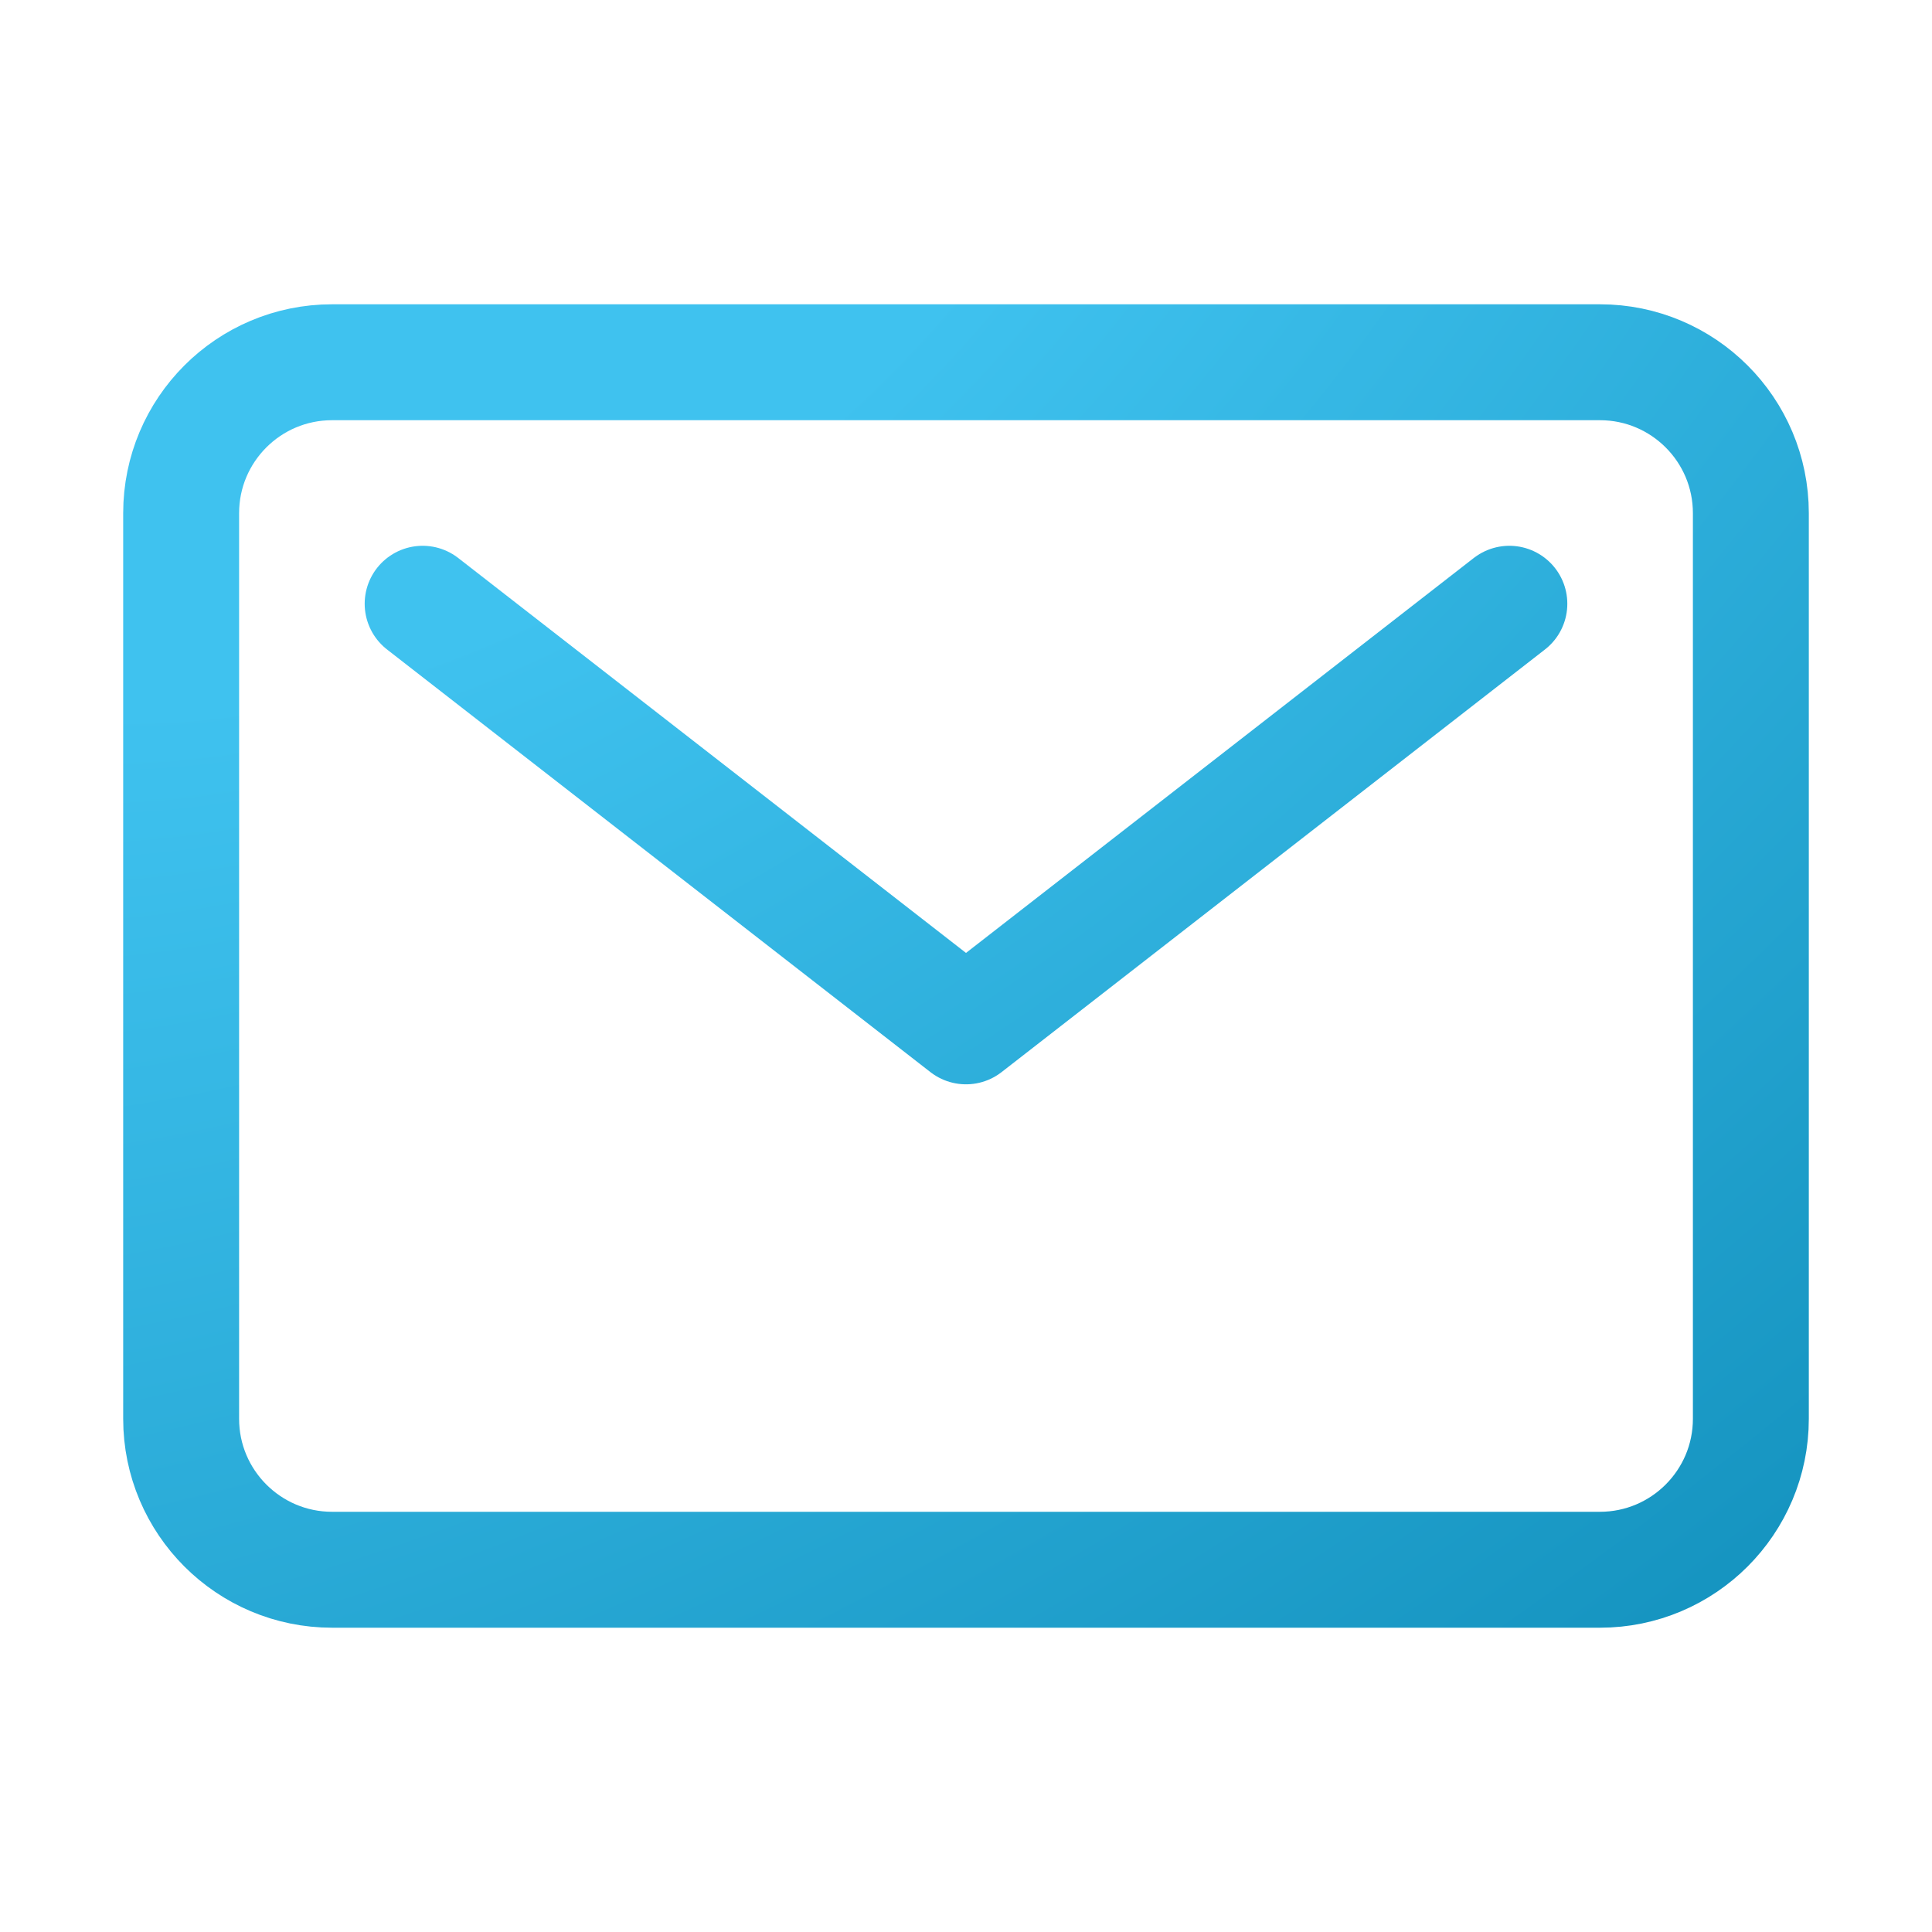 <?xml version="1.0" encoding="UTF-8"?> <svg xmlns="http://www.w3.org/2000/svg" width="50" height="50" viewBox="0 0 50 50" fill="none"> <path d="M10.938 15.625L25 26.562L39.062 15.625M41.406 9.375H8.594C6.435 9.375 4.688 11.125 4.688 13.281V36.719C4.688 38.875 6.438 40.625 8.594 40.625H41.406C43.562 40.625 45.312 38.875 45.312 36.719V13.281C45.312 11.123 43.562 9.375 41.406 9.375Z" stroke="url(#paint0_radial_162_512)" stroke-width="3" stroke-linecap="round" stroke-linejoin="round"></path> <defs> <radialGradient id="paint0_radial_162_512" cx="0" cy="0" r="1" gradientUnits="userSpaceOnUse" gradientTransform="translate(11.158 3.125) rotate(55.944) scale(56.177 87.602)"> <stop offset="0.222" stop-color="#3FC2EF"></stop> <stop offset="1" stop-color="#0F8DB9"></stop> </radialGradient> </defs> </svg> 